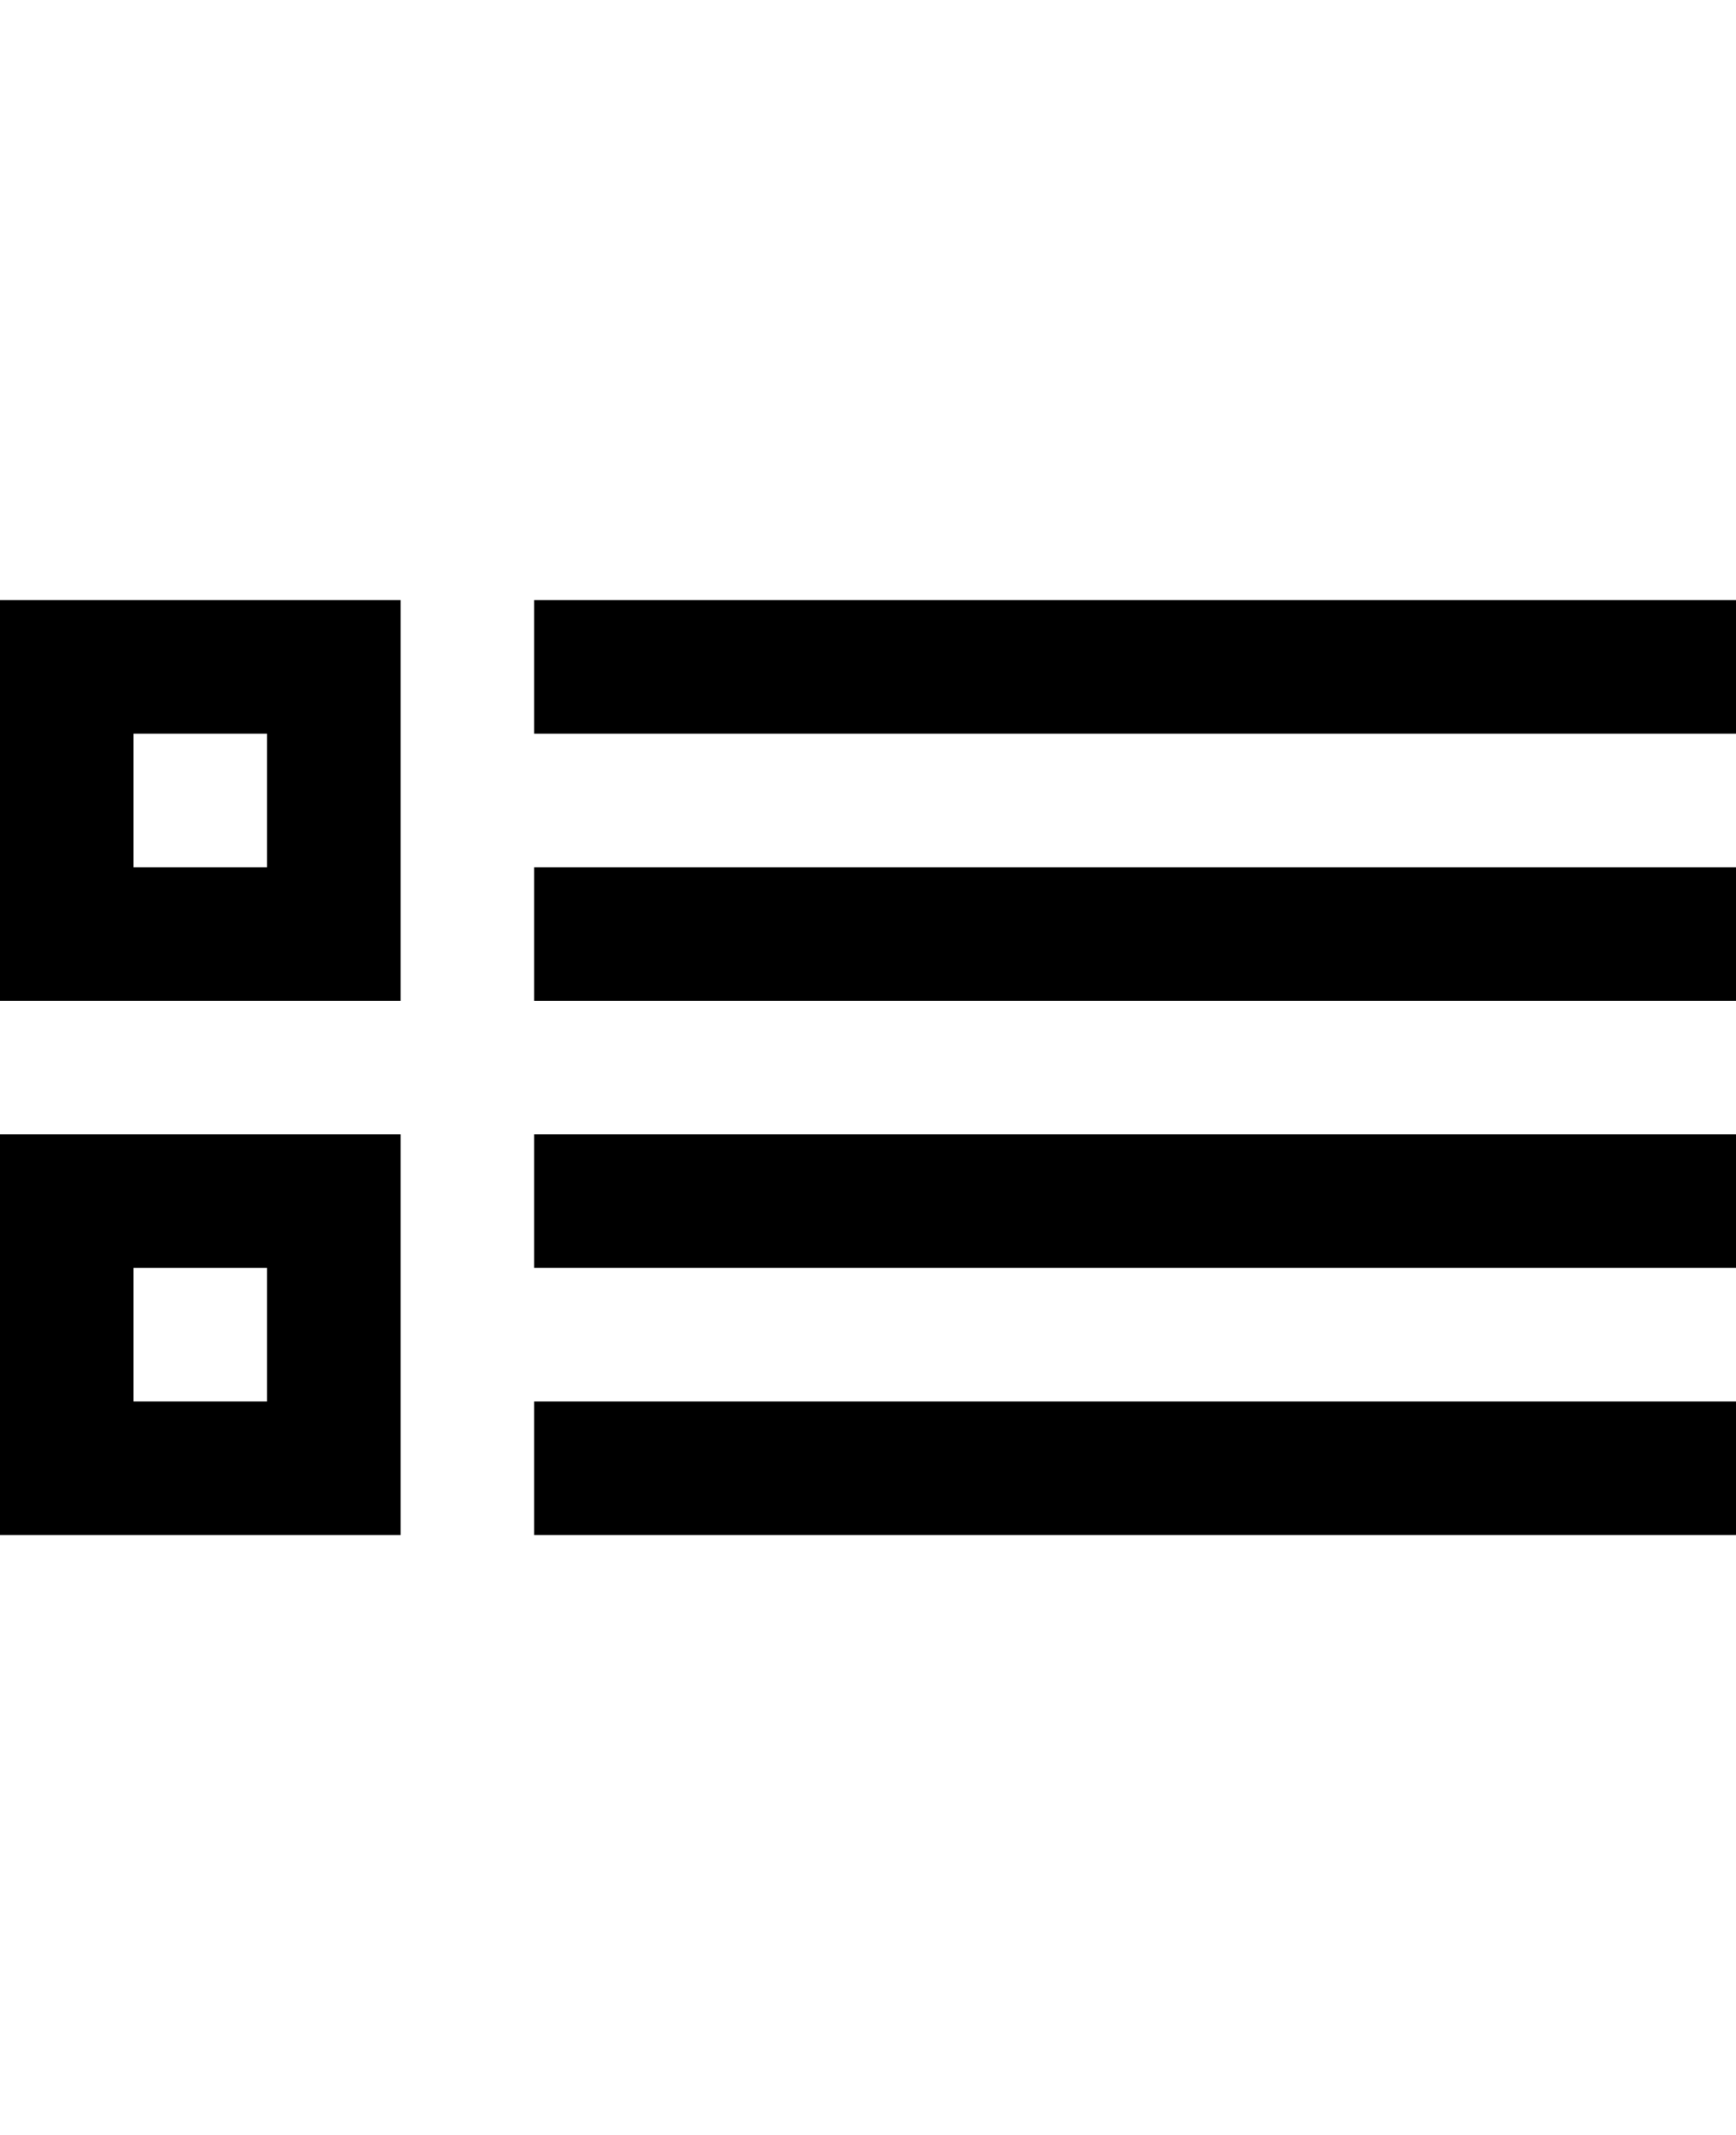 <?xml version="1.0" encoding="utf-8"?>
<!-- Generator: Adobe Illustrator 16.0.4, SVG Export Plug-In . SVG Version: 6.00 Build 0)  -->
<!DOCTYPE svg PUBLIC "-//W3C//DTD SVG 1.1//EN" "http://www.w3.org/Graphics/SVG/1.1/DTD/svg11.dtd">
<svg version="1.1" id="Capa_1" xmlns="http://www.w3.org/2000/svg" xmlns:xlink="http://www.w3.org/1999/xlink" x="0px" y="0px"
	 width="13px" height="15.986px" viewBox="0 0 13 15.986" enable-background="new 0 0 13 15.986" xml:space="preserve">
<g>
	<path d="M3,4.493H0v3h3V4.493z M2,6.493H1v-1h1V6.493z"/>
	<path d="M4,4.493h9v1H4V4.493z"/>
	<path d="M0,11.493h3v-3H0V11.493z M1,9.493h1v1H1V9.493z"/>
	<path d="M4,10.493h9v1H4V10.493z"/>
	<path d="M4,6.493h9v1H4V6.493z"/>
	<path d="M4,8.493h9v1H4V8.493z"/>
</g>
</svg>
